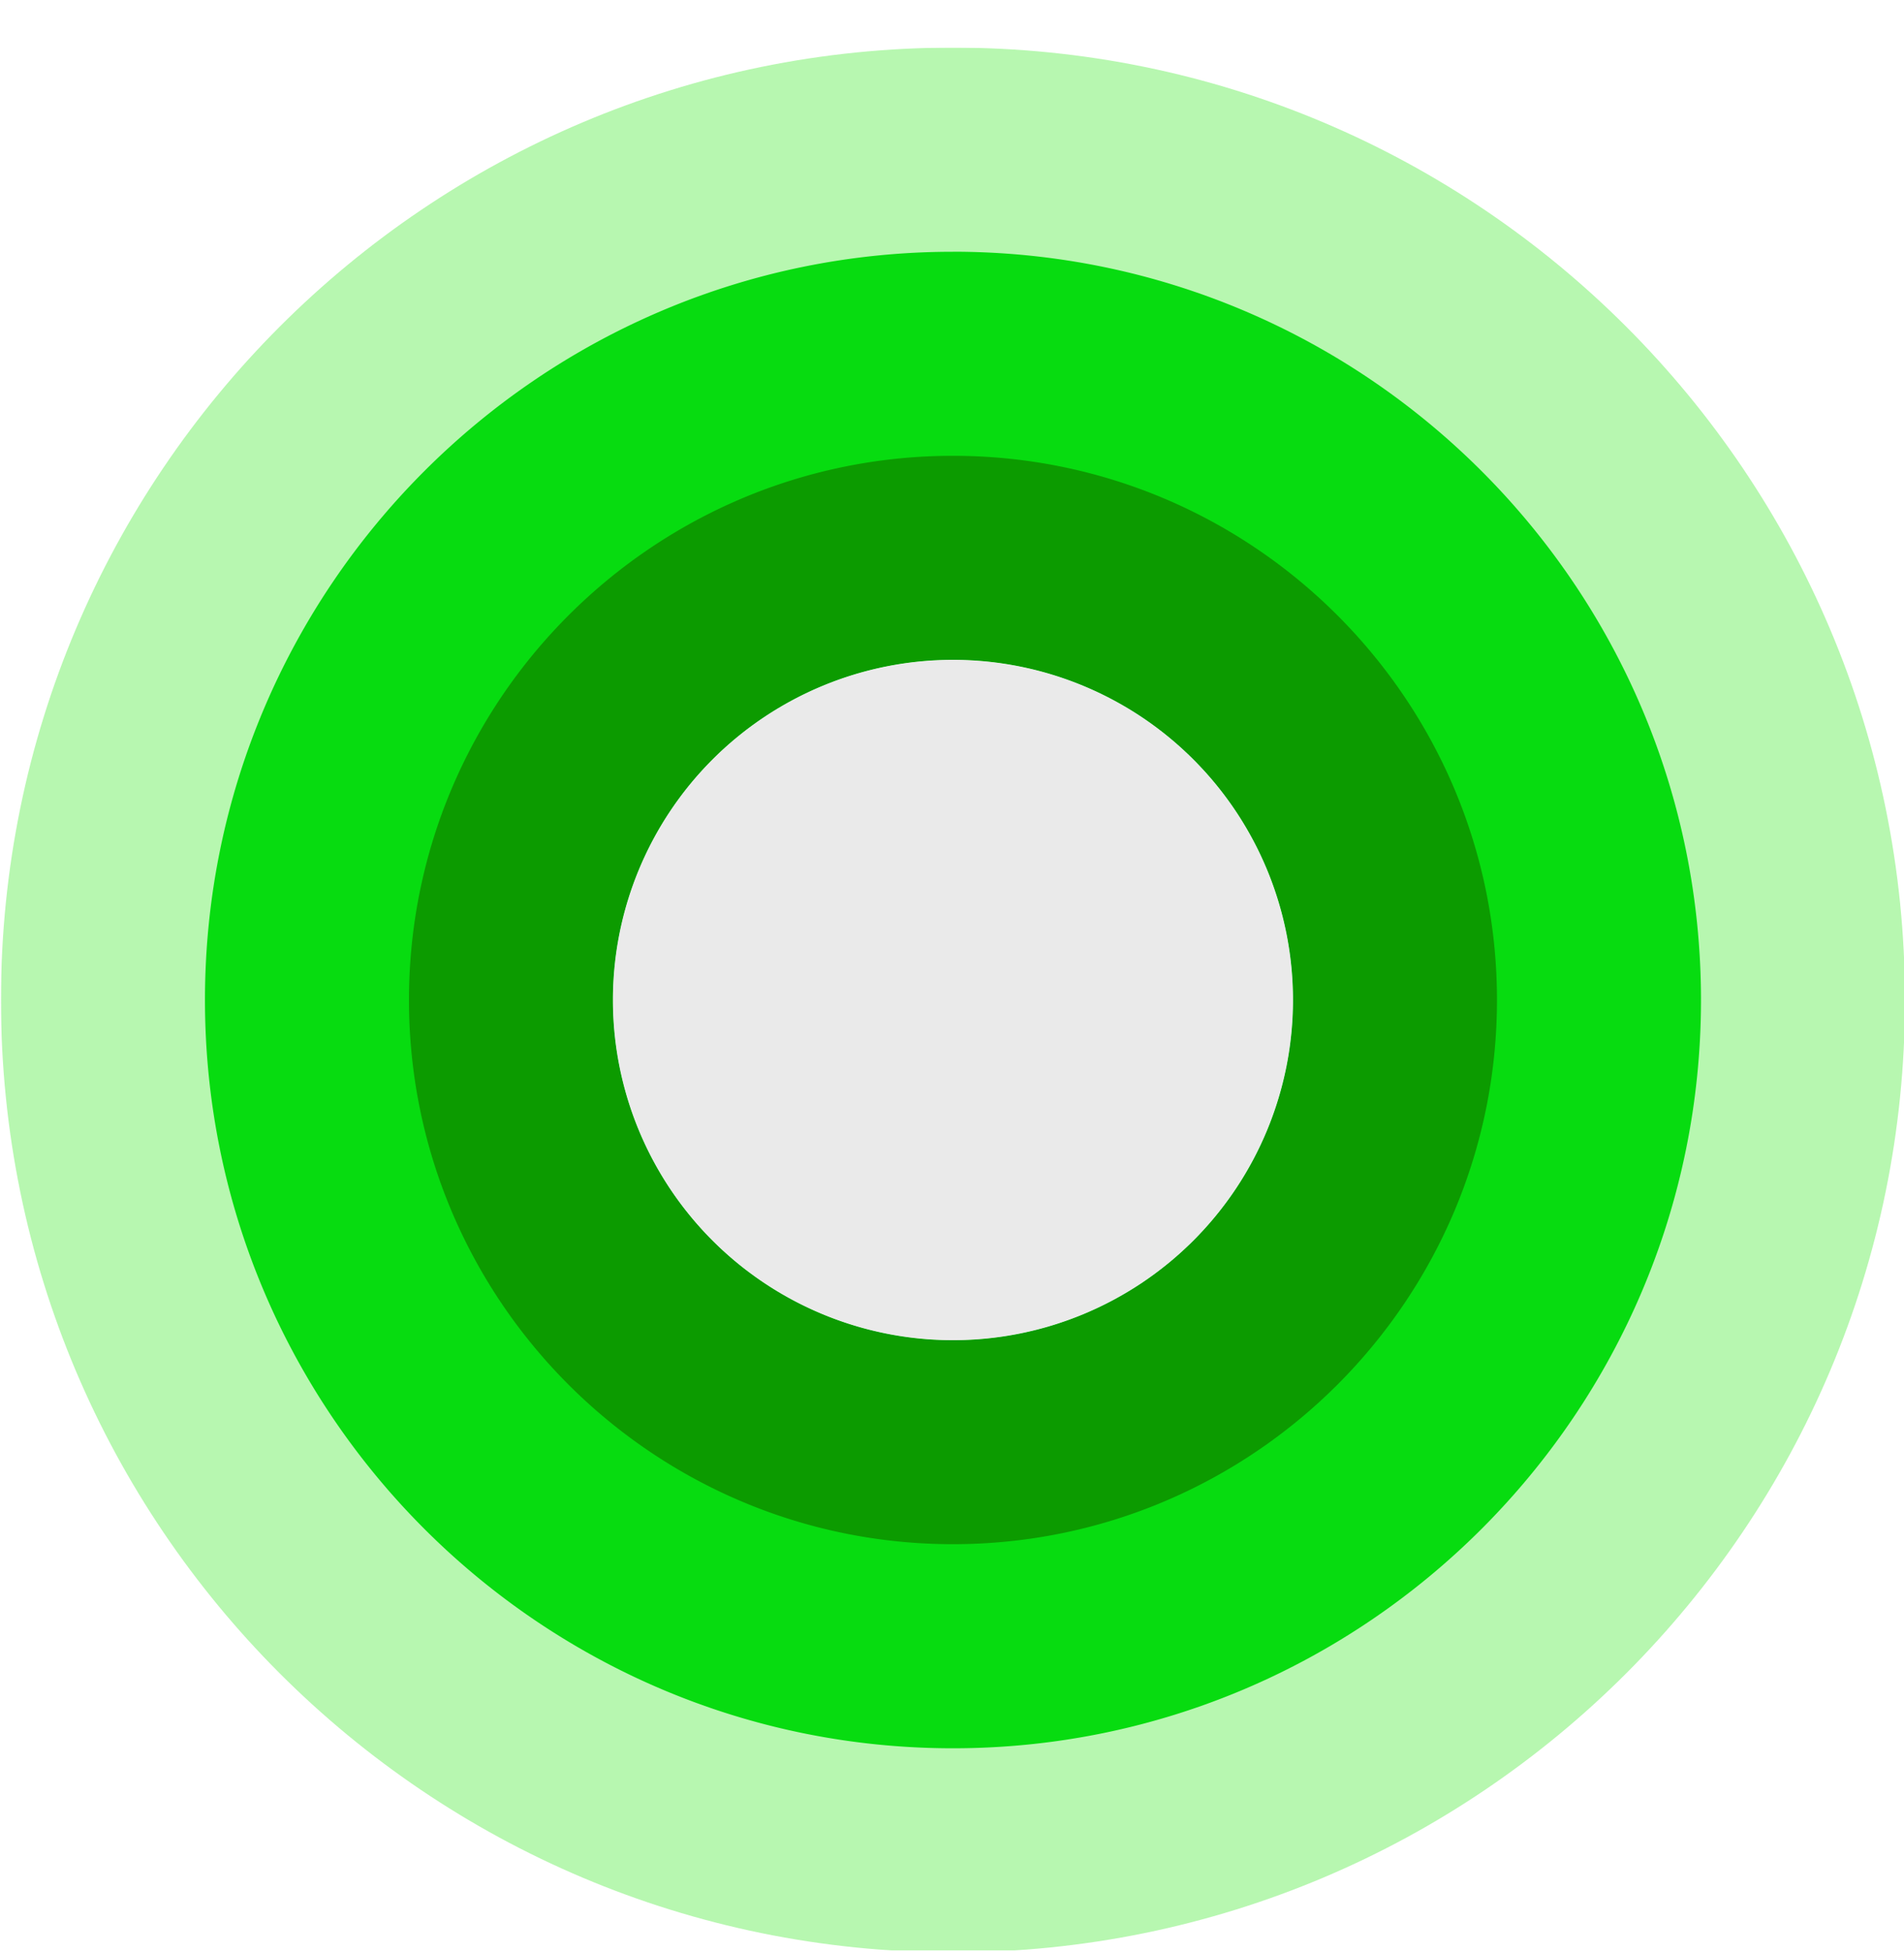 <svg width="40" height="41" fill="none" xmlns="http://www.w3.org/2000/svg">
    <circle cx="20" cy="21" r="20" fill="#fff"/>
    <g clip-path="url(#a)">
        <g clip-path="url(#b)">
            <g filter="url(#c)">
                <path d="M20.02 41c11.046 0 20-8.954 20-20s-8.954-20-20-20C8.975 1 .02 9.954.02 21s8.955 20 20 20Z" fill="#B7F7B0"/>
            </g>
            <path d="M20.02 13.857a7.143 7.143 0 1 1 0 14.287 7.143 7.143 0 0 1 0-14.287Zm0-8.57C11.356 5.286 4.306 12.335 4.306 21c0 8.664 7.05 15.714 15.714 15.714 8.665 0 15.715-7.05 15.715-15.714 0-8.664-7.05-15.714-15.715-15.714Z" fill="#07DC10"/>
            <path d="M20.02 13.857a7.143 7.143 0 1 1 0 14.287 7.143 7.143 0 0 1 0-14.287Zm0-4.285C13.72 9.572 8.592 14.698 8.592 21c0 6.302 5.127 11.428 11.428 11.428 6.302 0 11.429-5.126 11.429-11.428 0-6.302-5.127-11.428-11.429-11.428Z" fill="#0C9B00"/>
            <path d="M20.02 13.857a7.143 7.143 0 1 1 0 14.287 7.143 7.143 0 0 1 0-14.287Z" fill="#EAEAEA"/>
        </g>
    </g>
    <defs>
        <clipPath id="a">
            <path fill="#fff" transform="translate(0 .959)" d="M0 0h40v40H0z"/>
        </clipPath>
        <clipPath id="b">
            <path fill="#fff" transform="translate(.02 1)" d="M0 0h40v40H0z"/>
        </clipPath>
        <filter id="c" x="-.179" y=".8" width="40.4" height="40.4" filterUnits="userSpaceOnUse" color-interpolation-filters="sRGB">
            <feFlood flood-opacity="0" result="BackgroundImageFix"/>
            <feColorMatrix in="SourceAlpha" values="0 0 0 0 0 0 0 0 0 0 0 0 0 0 0 0 0 0 127 0" result="hardAlpha"/>
            <feOffset/>
            <feGaussianBlur stdDeviation=".1"/>
            <feComposite in2="hardAlpha" operator="out"/>
            <feColorMatrix values="0 0 0 0 0 0 0 0 0 0 0 0 0 0 0 0 0 0 0.1 0"/>
            <feBlend in2="BackgroundImageFix" result="effect1_dropShadow_583_526"/>
            <feBlend in="SourceGraphic" in2="effect1_dropShadow_583_526" result="shape"/>
        </filter>
    </defs>
</svg>
